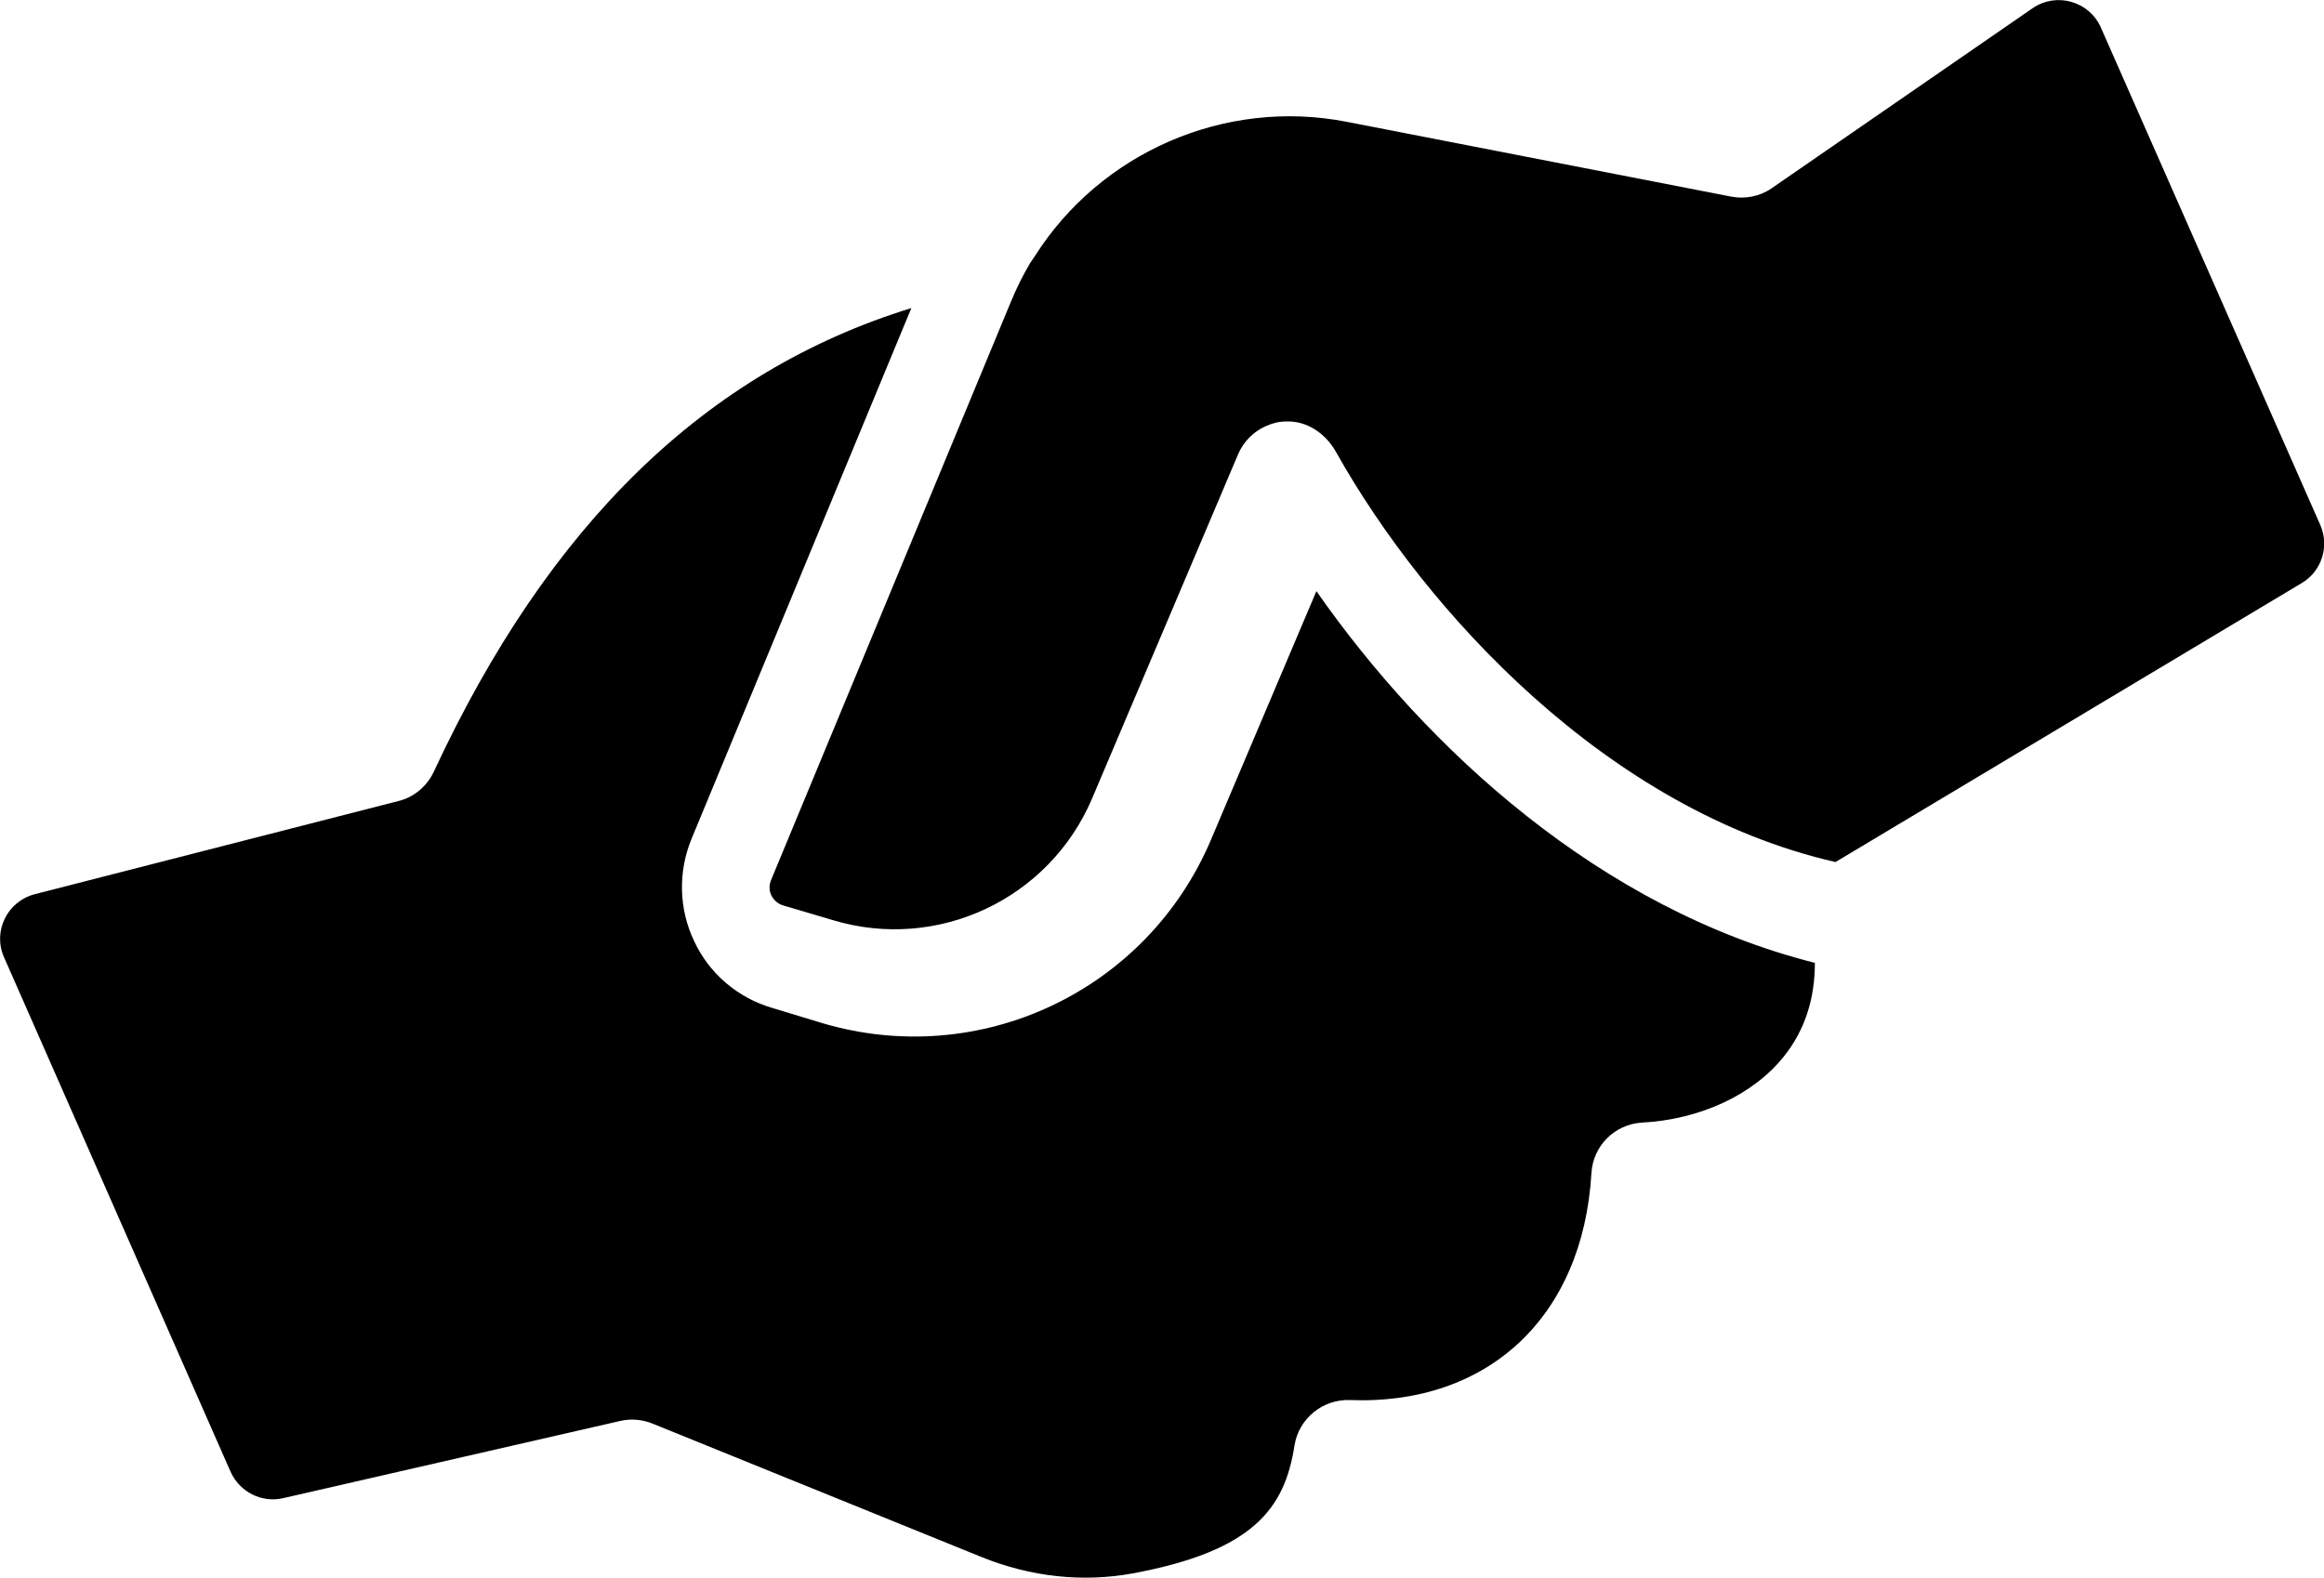 <?xml version="1.0" encoding="UTF-8"?>
<svg id="Camada_2" data-name="Camada 2" xmlns="http://www.w3.org/2000/svg" viewBox="0 0 74.36 50.5">
  <g id="Camada_2-2" data-name="Camada 2">
    <g>
      <path d="M58.07,30.81c0,1.16-.32,2.16-.99,3-.98,1.23-2.68,2.02-4.54,2.12-.87.05-1.57.74-1.62,1.62-.27,4.59-3.3,7.43-7.73,7.26-.87-.03-1.63.59-1.77,1.45-.31,2-1.29,3.38-5.19,4.1-1.59.29-3.25.11-4.81-.52l-10.55-4.28c-.33-.13-.69-.16-1.03-.08l-10.78,2.47c-.69.16-1.39-.2-1.68-.84L.13,30.64c-.37-.83.1-1.79.98-2.02l11.63-2.98c.5-.12.92-.47,1.14-.94,3.68-7.92,8.7-12.81,15.28-14.84l-7.03,16.98c-.44,1.06-.41,2.26.08,3.28.48,1.04,1.4,1.82,2.5,2.14l1.58.48c5.06,1.51,10.41-1.02,12.46-5.87l3.37-7.95c3.54,5.07,9.1,10.17,15.96,11.9Z"/>
      <path d="M67.22.88l7.02,15.92c.3.68.05,1.48-.59,1.86l-14.92,8.93c-7.29-1.66-13.12-8.02-15.98-13.12-.33-.59-.93-1.01-1.6-.98-.24,0-.45.06-.65.15-.39.17-.72.5-.89.91l-4.66,10.99c-1.37,3.24-4.95,4.92-8.3,3.91l-1.59-.47c-.23-.07-.33-.23-.38-.32-.04-.09-.1-.27-.01-.49l7.67-18.5c.18-.44.39-.86.62-1.25.05-.07.1-.15.15-.22,2.09-3.3,6.06-5.07,9.99-4.3l12.28,2.39c.45.09.92,0,1.3-.26L65.04.26c.76-.52,1.81-.22,2.18.62Z"/>
    </g>
  </g>
</svg>